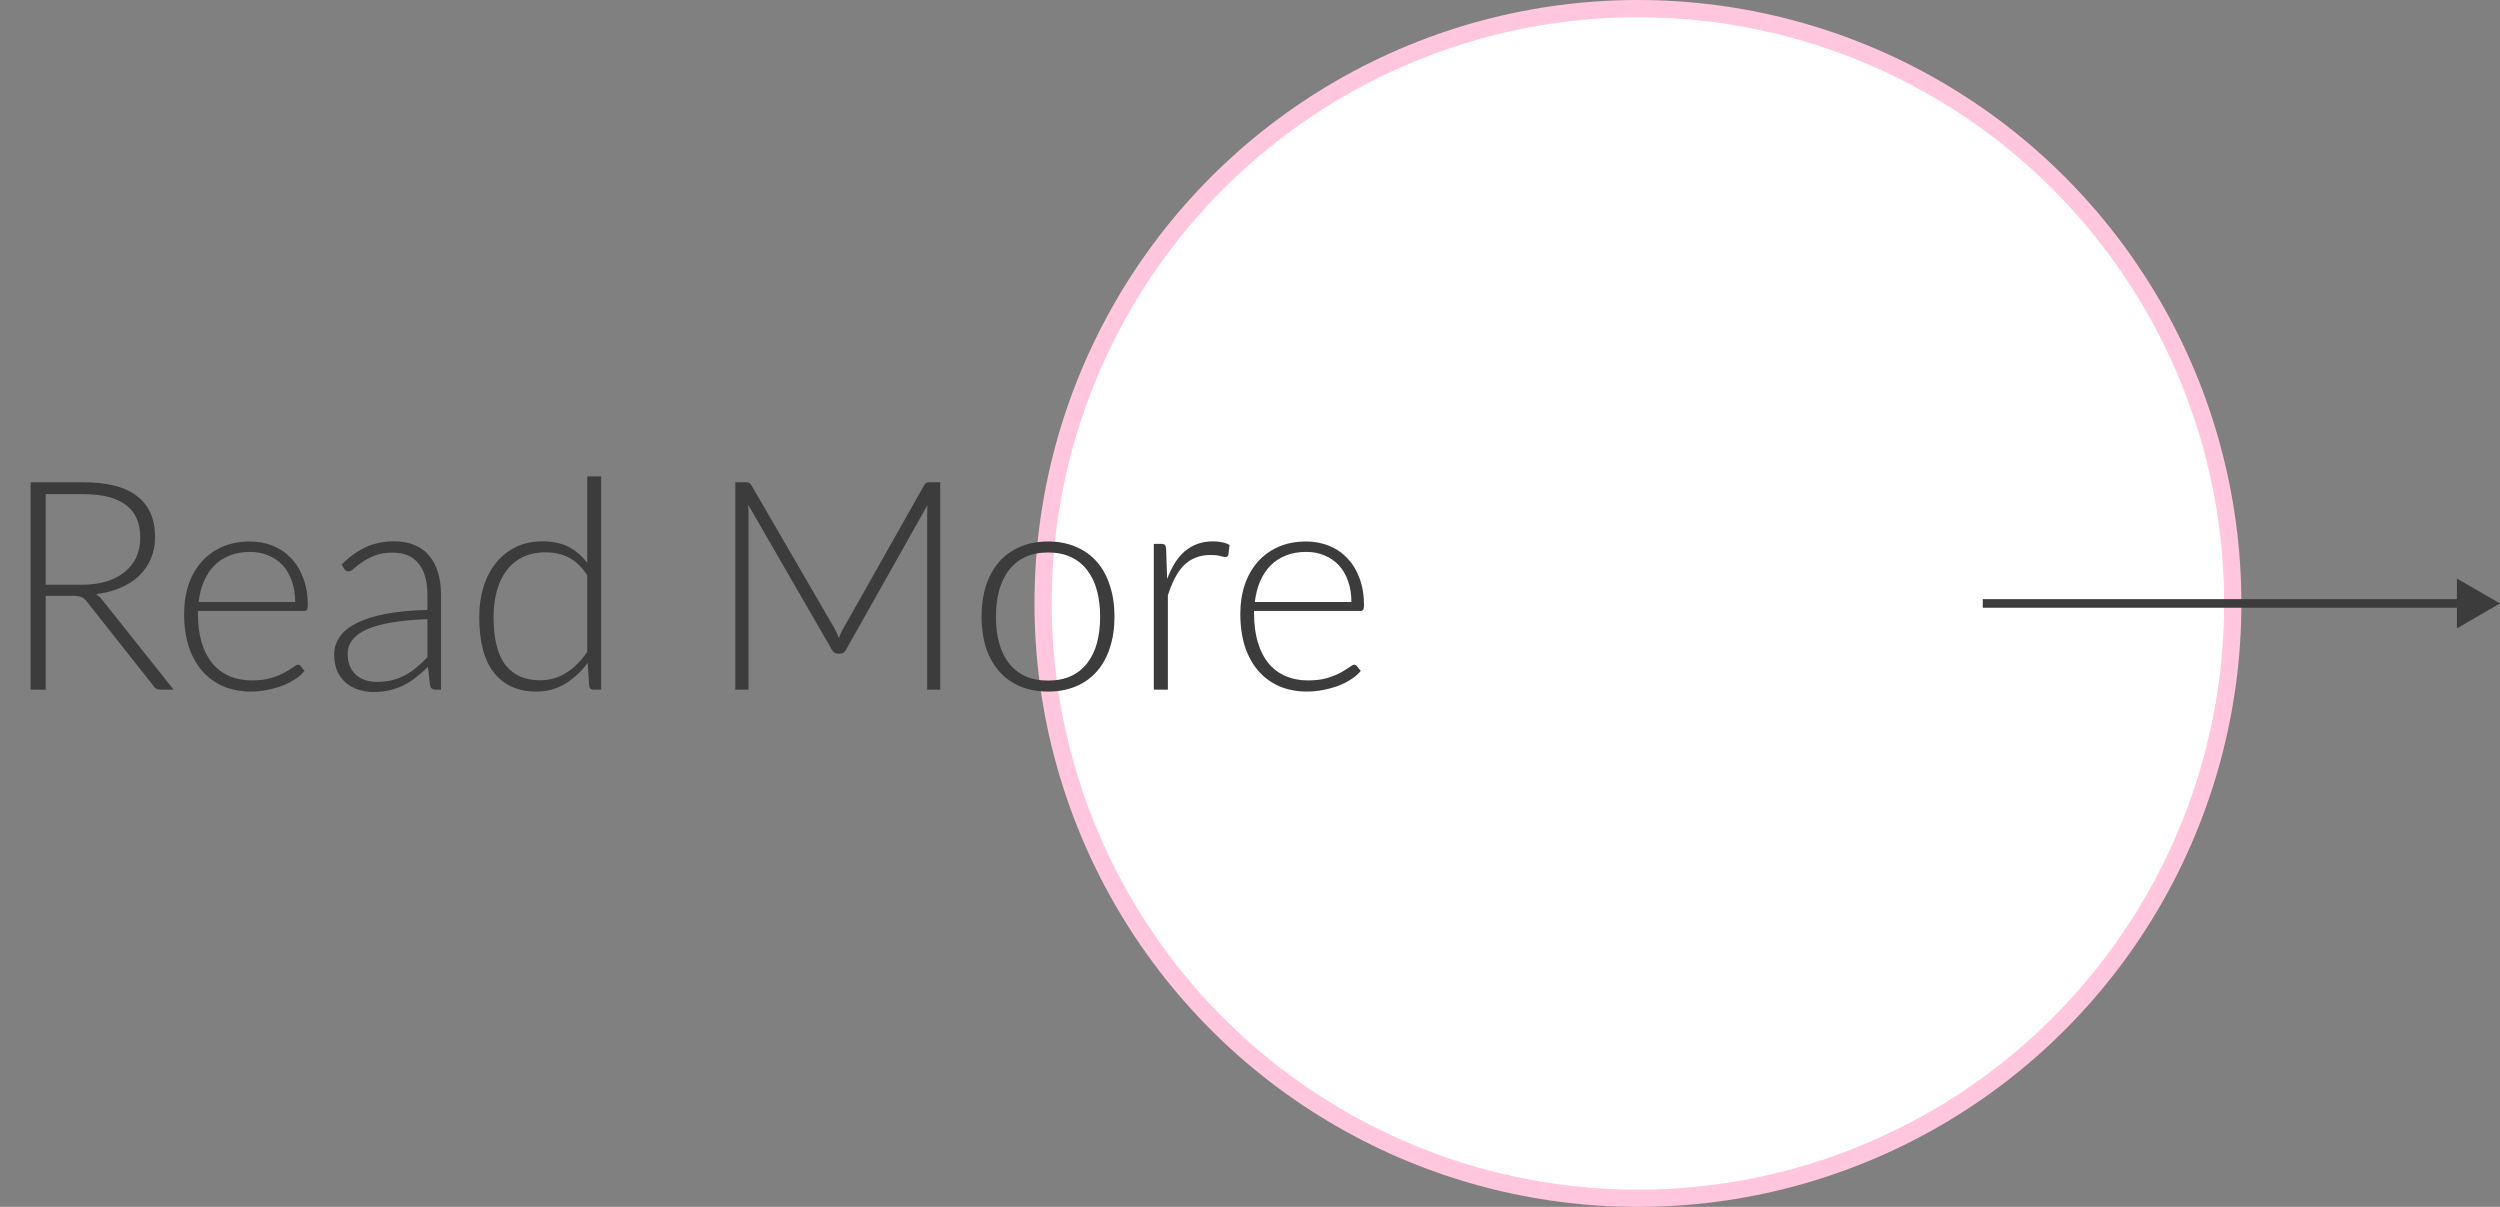 <svg width="290" height="140" viewBox="0 0 290 140" fill="none" xmlns="http://www.w3.org/2000/svg">
<rect x="0" y="0" width="290" height="140" fill="#808080" stroke="none"/>
<circle cx="190" cy="70" r="69" fill="white" stroke="#FFC6DE" stroke-width="2"/>
<path d="M9.469 67.828C10.534 67.828 11.486 67.703 12.325 67.454C13.175 67.193 13.889 66.825 14.467 66.349C15.056 65.873 15.504 65.301 15.81 64.632C16.116 63.963 16.269 63.21 16.269 62.371C16.269 60.66 15.708 59.39 14.586 58.563C13.475 57.736 11.849 57.322 9.707 57.322H5.304V67.828H9.469ZM20.145 80H18.649C18.456 80 18.292 79.972 18.156 79.915C18.031 79.847 17.912 79.728 17.799 79.558L10.081 69.8C9.99 69.675 9.894 69.568 9.792 69.477C9.701 69.386 9.594 69.318 9.469 69.273C9.356 69.216 9.214 69.177 9.044 69.154C8.885 69.131 8.687 69.12 8.449 69.12H5.304V80H3.553V55.945H9.707C12.472 55.945 14.541 56.483 15.912 57.56C17.295 58.625 17.986 60.195 17.986 62.269C17.986 63.187 17.827 64.026 17.51 64.785C17.193 65.544 16.734 66.213 16.133 66.791C15.544 67.358 14.824 67.822 13.974 68.185C13.135 68.548 12.189 68.791 11.135 68.916C11.407 69.086 11.651 69.313 11.866 69.596L20.145 80ZM34.244 69.834C34.244 68.927 34.114 68.117 33.853 67.403C33.603 66.678 33.246 66.066 32.782 65.567C32.317 65.068 31.762 64.689 31.116 64.428C30.481 64.156 29.779 64.02 29.008 64.02C28.135 64.02 27.353 64.156 26.662 64.428C25.971 64.7 25.37 65.091 24.86 65.601C24.361 66.111 23.959 66.723 23.653 67.437C23.347 68.151 23.143 68.95 23.041 69.834H34.244ZM22.956 70.871V71.194C22.956 72.463 23.103 73.58 23.398 74.543C23.692 75.506 24.112 76.317 24.656 76.974C25.2 77.62 25.857 78.107 26.628 78.436C27.398 78.765 28.26 78.929 29.212 78.929C30.062 78.929 30.799 78.838 31.422 78.657C32.045 78.464 32.566 78.255 32.986 78.028C33.416 77.79 33.757 77.58 34.006 77.399C34.255 77.206 34.437 77.11 34.55 77.11C34.697 77.11 34.81 77.167 34.89 77.28L35.332 77.824C35.06 78.164 34.697 78.481 34.244 78.776C33.802 79.071 33.303 79.326 32.748 79.541C32.204 79.745 31.614 79.909 30.98 80.034C30.357 80.159 29.727 80.221 29.093 80.221C27.937 80.221 26.883 80.023 25.931 79.626C24.979 79.218 24.163 78.629 23.483 77.858C22.803 77.087 22.276 76.147 21.902 75.036C21.539 73.914 21.358 72.633 21.358 71.194C21.358 69.981 21.528 68.865 21.868 67.845C22.219 66.814 22.718 65.93 23.364 65.193C24.021 64.445 24.82 63.861 25.761 63.442C26.713 63.023 27.79 62.813 28.991 62.813C29.943 62.813 30.827 62.977 31.643 63.306C32.459 63.635 33.167 64.116 33.768 64.751C34.368 65.374 34.839 66.145 35.179 67.063C35.53 67.981 35.706 69.035 35.706 70.225C35.706 70.474 35.672 70.644 35.604 70.735C35.536 70.826 35.422 70.871 35.264 70.871H22.956ZM49.577 71.823C47.968 71.88 46.58 72.01 45.412 72.214C44.256 72.407 43.299 72.673 42.539 73.013C41.791 73.353 41.236 73.761 40.873 74.237C40.511 74.702 40.329 75.234 40.329 75.835C40.329 76.402 40.42 76.895 40.601 77.314C40.794 77.722 41.043 78.062 41.349 78.334C41.667 78.595 42.029 78.787 42.437 78.912C42.845 79.037 43.27 79.099 43.712 79.099C44.37 79.099 44.97 79.031 45.514 78.895C46.07 78.748 46.58 78.549 47.044 78.3C47.52 78.039 47.962 77.733 48.37 77.382C48.778 77.031 49.181 76.651 49.577 76.243V71.823ZM39.632 65.482C40.516 64.598 41.446 63.929 42.42 63.476C43.395 63.023 44.5 62.796 45.735 62.796C46.642 62.796 47.435 62.943 48.115 63.238C48.795 63.521 49.356 63.935 49.798 64.479C50.252 65.012 50.592 65.663 50.818 66.434C51.045 67.193 51.158 68.043 51.158 68.984V80H50.512C50.172 80 49.963 79.841 49.883 79.524L49.645 77.348C49.181 77.801 48.716 78.209 48.251 78.572C47.798 78.935 47.322 79.241 46.823 79.49C46.325 79.739 45.786 79.932 45.208 80.068C44.63 80.204 43.996 80.272 43.304 80.272C42.726 80.272 42.165 80.187 41.621 80.017C41.077 79.847 40.59 79.586 40.159 79.235C39.74 78.884 39.4 78.436 39.139 77.892C38.89 77.337 38.765 76.674 38.765 75.903C38.765 75.189 38.969 74.526 39.377 73.914C39.785 73.302 40.426 72.769 41.298 72.316C42.171 71.863 43.287 71.5 44.647 71.228C46.019 70.956 47.662 70.797 49.577 70.752V68.984C49.577 67.42 49.237 66.219 48.557 65.38C47.889 64.53 46.891 64.105 45.565 64.105C44.749 64.105 44.052 64.218 43.474 64.445C42.908 64.672 42.426 64.921 42.029 65.193C41.633 65.465 41.31 65.714 41.06 65.941C40.811 66.168 40.601 66.281 40.431 66.281C40.307 66.281 40.205 66.253 40.125 66.196C40.046 66.139 39.978 66.066 39.921 65.975L39.632 65.482ZM68.12 66.723C67.474 65.748 66.754 65.063 65.961 64.666C65.179 64.269 64.284 64.071 63.275 64.071C62.278 64.071 61.405 64.252 60.657 64.615C59.909 64.978 59.28 65.493 58.77 66.162C58.271 66.819 57.892 67.613 57.631 68.542C57.382 69.46 57.257 70.474 57.257 71.585C57.257 74.101 57.716 75.954 58.634 77.144C59.563 78.323 60.901 78.912 62.646 78.912C63.757 78.912 64.771 78.623 65.689 78.045C66.607 77.467 67.417 76.657 68.12 75.614V66.723ZM69.735 55.265V80H68.851C68.556 80 68.386 79.853 68.341 79.558L68.171 76.889C67.423 77.909 66.55 78.719 65.553 79.32C64.556 79.921 63.434 80.221 62.187 80.221C60.102 80.221 58.481 79.501 57.325 78.062C56.169 76.623 55.591 74.464 55.591 71.585C55.591 70.35 55.75 69.199 56.067 68.134C56.396 67.057 56.872 66.128 57.495 65.346C58.118 64.553 58.883 63.929 59.79 63.476C60.708 63.023 61.762 62.796 62.952 62.796C64.097 62.796 65.088 63.006 65.927 63.425C66.766 63.844 67.497 64.468 68.12 65.295V55.265H69.735ZM109.065 55.945V80H107.552V59.498C107.552 59.203 107.569 58.892 107.603 58.563L98.134 75.376C97.975 75.671 97.749 75.818 97.454 75.818H97.182C96.887 75.818 96.661 75.671 96.502 75.376L86.778 58.529C86.812 58.869 86.829 59.192 86.829 59.498V80H85.299V55.945H86.506C86.665 55.945 86.789 55.962 86.88 55.996C86.971 56.03 87.061 56.121 87.152 56.268L96.859 72.996C97.029 73.313 97.176 73.653 97.301 74.016C97.369 73.835 97.443 73.659 97.522 73.489C97.601 73.308 97.686 73.138 97.777 72.979L107.212 56.268C107.303 56.121 107.393 56.03 107.484 55.996C107.586 55.962 107.716 55.945 107.875 55.945H109.065ZM121.58 62.813C122.792 62.813 123.875 63.023 124.827 63.442C125.79 63.85 126.6 64.434 127.258 65.193C127.915 65.952 128.414 66.87 128.754 67.947C129.105 69.012 129.281 70.208 129.281 71.534C129.281 72.86 129.105 74.056 128.754 75.121C128.414 76.186 127.915 77.099 127.258 77.858C126.6 78.617 125.79 79.201 124.827 79.609C123.875 80.017 122.792 80.221 121.58 80.221C120.367 80.221 119.279 80.017 118.316 79.609C117.364 79.201 116.553 78.617 115.885 77.858C115.227 77.099 114.723 76.186 114.372 75.121C114.032 74.056 113.862 72.86 113.862 71.534C113.862 70.208 114.032 69.012 114.372 67.947C114.723 66.87 115.227 65.952 115.885 65.193C116.553 64.434 117.364 63.85 118.316 63.442C119.279 63.023 120.367 62.813 121.58 62.813ZM121.58 78.946C122.588 78.946 123.467 78.776 124.215 78.436C124.974 78.085 125.603 77.586 126.102 76.94C126.612 76.294 126.991 75.518 127.241 74.611C127.49 73.693 127.615 72.667 127.615 71.534C127.615 70.412 127.49 69.392 127.241 68.474C126.991 67.556 126.612 66.774 126.102 66.128C125.603 65.471 124.974 64.966 124.215 64.615C123.467 64.264 122.588 64.088 121.58 64.088C120.571 64.088 119.687 64.264 118.928 64.615C118.18 64.966 117.551 65.471 117.041 66.128C116.542 66.774 116.162 67.556 115.902 68.474C115.652 69.392 115.528 70.412 115.528 71.534C115.528 72.667 115.652 73.693 115.902 74.611C116.162 75.518 116.542 76.294 117.041 76.94C117.551 77.586 118.18 78.085 118.928 78.436C119.687 78.776 120.571 78.946 121.58 78.946ZM135.388 67.165C135.648 66.474 135.943 65.862 136.272 65.329C136.612 64.785 136.997 64.326 137.428 63.952C137.87 63.578 138.357 63.295 138.89 63.102C139.434 62.898 140.034 62.796 140.692 62.796C141.043 62.796 141.389 62.83 141.729 62.898C142.069 62.955 142.369 63.062 142.63 63.221L142.494 64.343C142.437 64.524 142.329 64.615 142.171 64.615C142.035 64.615 141.825 64.575 141.542 64.496C141.27 64.417 140.907 64.377 140.454 64.377C139.796 64.377 139.213 64.479 138.703 64.683C138.204 64.876 137.751 65.17 137.343 65.567C136.946 65.964 136.595 66.457 136.289 67.046C135.994 67.624 135.722 68.293 135.473 69.052V80H133.841V63.085H134.708C134.9 63.085 135.036 63.125 135.116 63.204C135.195 63.283 135.246 63.419 135.269 63.612L135.388 67.165ZM156.763 69.834C156.763 68.927 156.633 68.117 156.372 67.403C156.123 66.678 155.766 66.066 155.301 65.567C154.837 65.068 154.281 64.689 153.635 64.428C153.001 64.156 152.298 64.02 151.527 64.02C150.655 64.02 149.873 64.156 149.181 64.428C148.49 64.7 147.889 65.091 147.379 65.601C146.881 66.111 146.478 66.723 146.172 67.437C145.866 68.151 145.662 68.95 145.56 69.834H156.763ZM145.475 70.871V71.194C145.475 72.463 145.623 73.58 145.917 74.543C146.212 75.506 146.631 76.317 147.175 76.974C147.719 77.62 148.377 78.107 149.147 78.436C149.918 78.765 150.779 78.929 151.731 78.929C152.581 78.929 153.318 78.838 153.941 78.657C154.565 78.464 155.086 78.255 155.505 78.028C155.936 77.79 156.276 77.58 156.525 77.399C156.775 77.206 156.956 77.11 157.069 77.11C157.217 77.11 157.33 77.167 157.409 77.28L157.851 77.824C157.579 78.164 157.217 78.481 156.763 78.776C156.321 79.071 155.823 79.326 155.267 79.541C154.723 79.745 154.134 79.909 153.499 80.034C152.876 80.159 152.247 80.221 151.612 80.221C150.456 80.221 149.402 80.023 148.45 79.626C147.498 79.218 146.682 78.629 146.002 77.858C145.322 77.087 144.795 76.147 144.421 75.036C144.059 73.914 143.877 72.633 143.877 71.194C143.877 69.981 144.047 68.865 144.387 67.845C144.739 66.814 145.237 65.93 145.883 65.193C146.541 64.445 147.34 63.861 148.28 63.442C149.232 63.023 150.309 62.813 151.51 62.813C152.462 62.813 153.346 62.977 154.162 63.306C154.978 63.635 155.687 64.116 156.287 64.751C156.888 65.374 157.358 66.145 157.698 67.063C158.05 67.981 158.225 69.035 158.225 70.225C158.225 70.474 158.191 70.644 158.123 70.735C158.055 70.826 157.942 70.871 157.783 70.871H145.475Z" fill="#3C3C3C"/>
<path d="M290 70L285 67.113V72.887L290 70ZM230 70.5L285.5 70.5V69.5L230 69.5V70.5Z" fill="#3C3C3C"/>
</svg>
